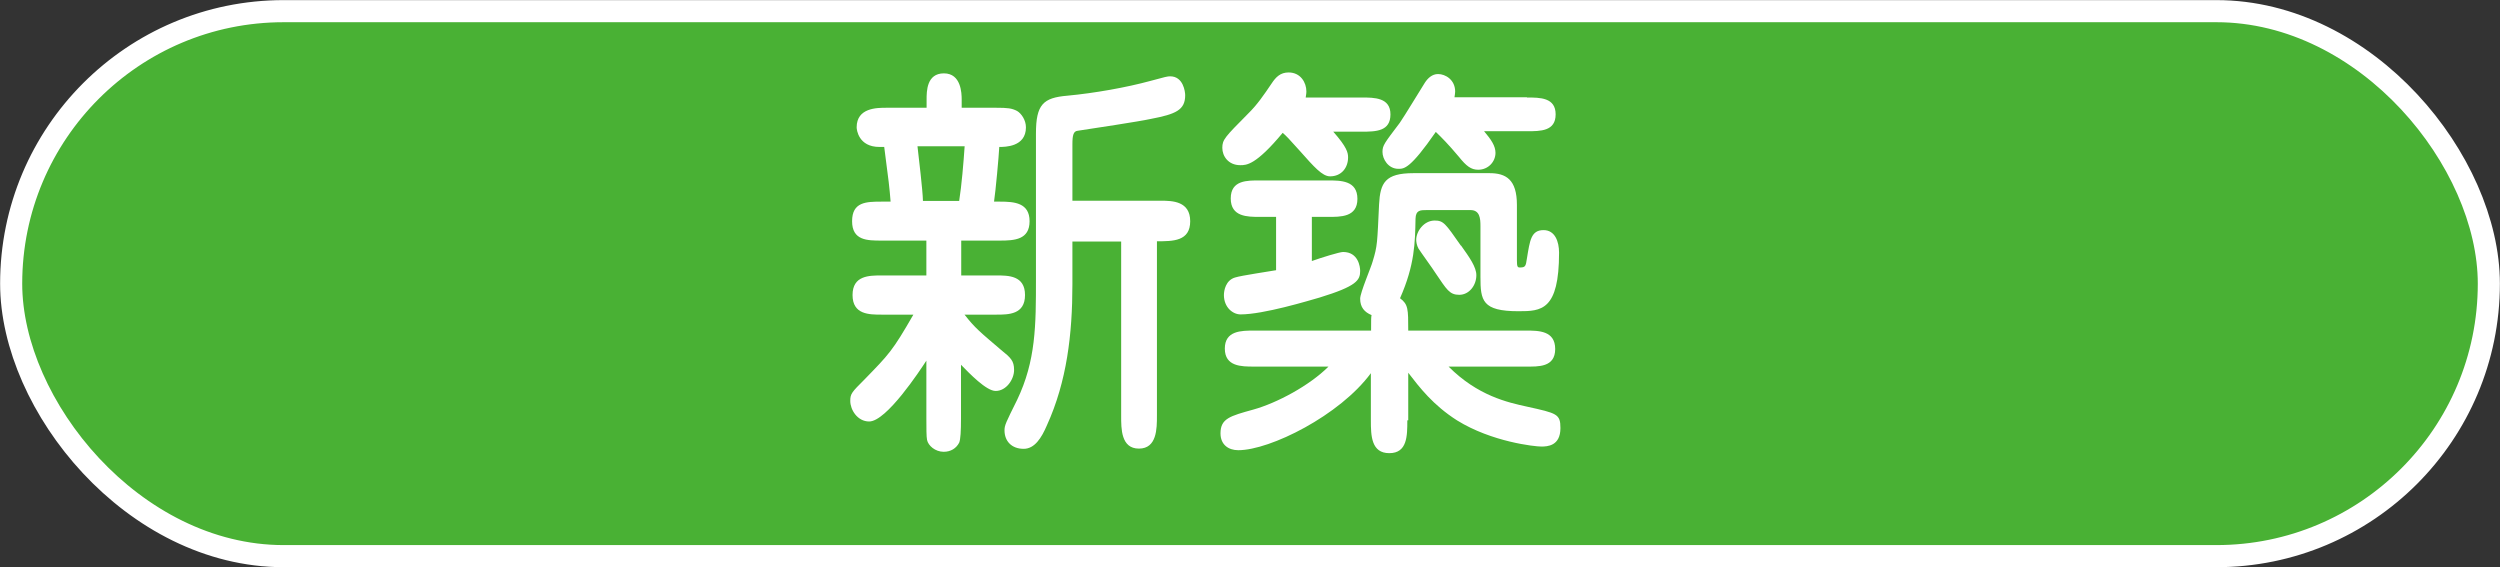 <?xml version="1.0" encoding="UTF-8"?>
<svg xmlns="http://www.w3.org/2000/svg" width="109.73" height="24.89" viewBox="0 0 109.73 24.89">
  <rect x="0" y="0" width="109.73" height="24.89" fill="#333333" stroke="none"/>
  <g id="_背景" data-name="背景">
    <rect x=".49" y=".49" width="108.75" height="23.92" rx="11.96" ry="11.96" style="fill: #49b134; stroke: #fff; stroke-miterlimit: 10; stroke-width: .97px;"/>
  </g>
  <g id="_6" data-name="6">
    <g>
      <path d="M42.32,13.79c.47.61.73.81,1.62,1.57.42.34.57.47.57.88s-.34.92-.81.92c-.41,0-1.15-.77-1.52-1.15v2.36c0,.54-.02.92-.08,1.06-.13.25-.37.4-.68.4-.37,0-.68-.27-.73-.52-.03-.14-.03-.54-.03-.94v-2.54c-.28.43-1.75,2.67-2.51,2.67-.52,0-.83-.52-.83-.9,0-.32.06-.38.63-.95,1.07-1.1,1.22-1.24,2.14-2.84h-1.39c-.55,0-1.28,0-1.28-.86s.73-.86,1.28-.86h1.96v-1.53h-1.96c-.63,0-1.3,0-1.3-.85s.62-.86,1.3-.86h.39c-.05-.63-.08-.88-.28-2.4h-.21c-.92,0-1-.76-1-.86,0-.86.89-.86,1.3-.86h1.77v-.36c0-.36,0-1.15.76-1.15s.78.88.78,1.15v.36h1.52c.49,0,.68.02.91.14.19.11.39.4.39.72,0,.86-.92.86-1.17.86-.02.41-.16,1.94-.23,2.4h.26c.63,0,1.3.05,1.3.86s-.66.85-1.3.85h-1.7v1.53h1.54c.53,0,1.26,0,1.26.86s-.73.86-1.26.86h-1.39ZM40.27,6.42c.06.54.23,1.93.24,2.4h1.59c.11-.7.19-1.67.24-2.4h-2.07ZM50.78,18.25c0,.56,0,1.44-.79,1.44s-.78-.88-.78-1.44v-7.65h-2.14v1.89c0,2.16-.24,4.25-1.12,6.18-.24.56-.54,1.03-1.02,1.03-.53,0-.84-.34-.84-.81,0-.23.06-.34.55-1.33.83-1.73.83-3.29.83-5.31v-6.39c0-1.28.32-1.57,1.38-1.66,1.18-.11,2.59-.36,3.65-.65.65-.18.75-.2.86-.2.58,0,.66.68.66.83,0,.65-.41.83-1.51,1.04-.49.11-2.62.43-3.21.52-.18.02-.23.18-.23.59v2.48h3.89c.5,0,1.28.02,1.28.9s-.75.88-1.46.88v7.65Z" style="fill: #fff;"/>
      <path d="M61.77,18.45c0,.68,0,1.44-.79,1.44s-.81-.76-.81-1.44v-2.07c-1.36,1.85-4.42,3.38-5.82,3.38-.44,0-.78-.25-.78-.74,0-.65.42-.76,1.43-1.04,1.05-.29,2.48-1.06,3.31-1.89h-3.27c-.55,0-1.28,0-1.28-.79s.73-.79,1.28-.79h5.14c0-.52,0-.58.02-.68-.31-.13-.5-.34-.5-.72,0-.27.49-1.4.55-1.64.21-.68.2-.81.28-2.5.05-.94.26-1.37,1.51-1.37h3.34c.71,0,1.2.27,1.2,1.39v2.43c0,.29.03.32.13.32.24,0,.26-.05.31-.4.13-.79.18-1.24.73-1.24.5,0,.68.5.68.99,0,2.54-.78,2.57-1.78,2.57-1.6,0-1.67-.47-1.67-1.51v-2.23c0-.34-.03-.7-.44-.7h-1.91c-.29,0-.49,0-.5.38-.02,1.04-.03,2.02-.68,3.49.36.27.36.47.36,1.42h5.17c.55,0,1.28,0,1.28.81s-.75.77-1.28.77h-3.4c1.28,1.28,2.58,1.57,3.45,1.76,1.31.29,1.46.32,1.46.94,0,.79-.58.81-.84.81-.28,0-2.17-.2-3.7-1.15-1.05-.67-1.64-1.44-2.14-2.09v2.09ZM59.77,4.28c.55,0,1.26,0,1.26.74s-.62.76-1.26.76h-1.25c.6.68.65.92.65,1.13,0,.45-.29.83-.79.83-.34,0-.7-.41-1.33-1.12-.52-.58-.57-.63-.75-.79-1.18,1.42-1.59,1.42-1.86,1.42-.53,0-.79-.4-.79-.76s.11-.47,1.12-1.49c.42-.41.7-.83,1.04-1.33.19-.29.39-.49.75-.49.53,0,.78.45.78.83,0,.11-.02.18-.03.27h2.48ZM57.57,11.46c.45-.16,1.23-.4,1.38-.4.67,0,.75.65.75.83,0,.41-.15.67-1.78,1.17-.49.14-2.46.74-3.47.74-.34,0-.73-.31-.73-.85,0-.2.08-.65.49-.77.28-.09,1.54-.27,1.8-.32v-2.34h-.71c-.55,0-1.28,0-1.28-.81s.73-.79,1.28-.79h2.98c.57,0,1.3,0,1.3.81s-.75.79-1.3.79h-.7v1.94ZM67.02,4.28c.58,0,1.26,0,1.26.74s-.66.74-1.26.74h-1.88c.32.38.5.65.5.95,0,.38-.31.74-.76.74-.31,0-.52-.16-.84-.56-.47-.56-.76-.85-1.02-1.1-1.12,1.62-1.39,1.62-1.64,1.62-.45,0-.7-.43-.7-.74,0-.29.08-.38.76-1.28.19-.27.94-1.51,1.1-1.76.13-.2.32-.38.58-.38.32,0,.75.25.75.77,0,.09-.02.16-.03.25h3.18ZM64.13,10.78c.37.52.67.94.67,1.3,0,.45-.32.86-.75.86s-.55-.23-1.04-.95c-.11-.18-.65-.92-.75-1.08-.08-.14-.1-.31-.1-.38,0-.38.34-.85.81-.85.39,0,.47.13,1.15,1.1Z" style="fill: #fff;"/>
    </g>
  </g>
</svg>